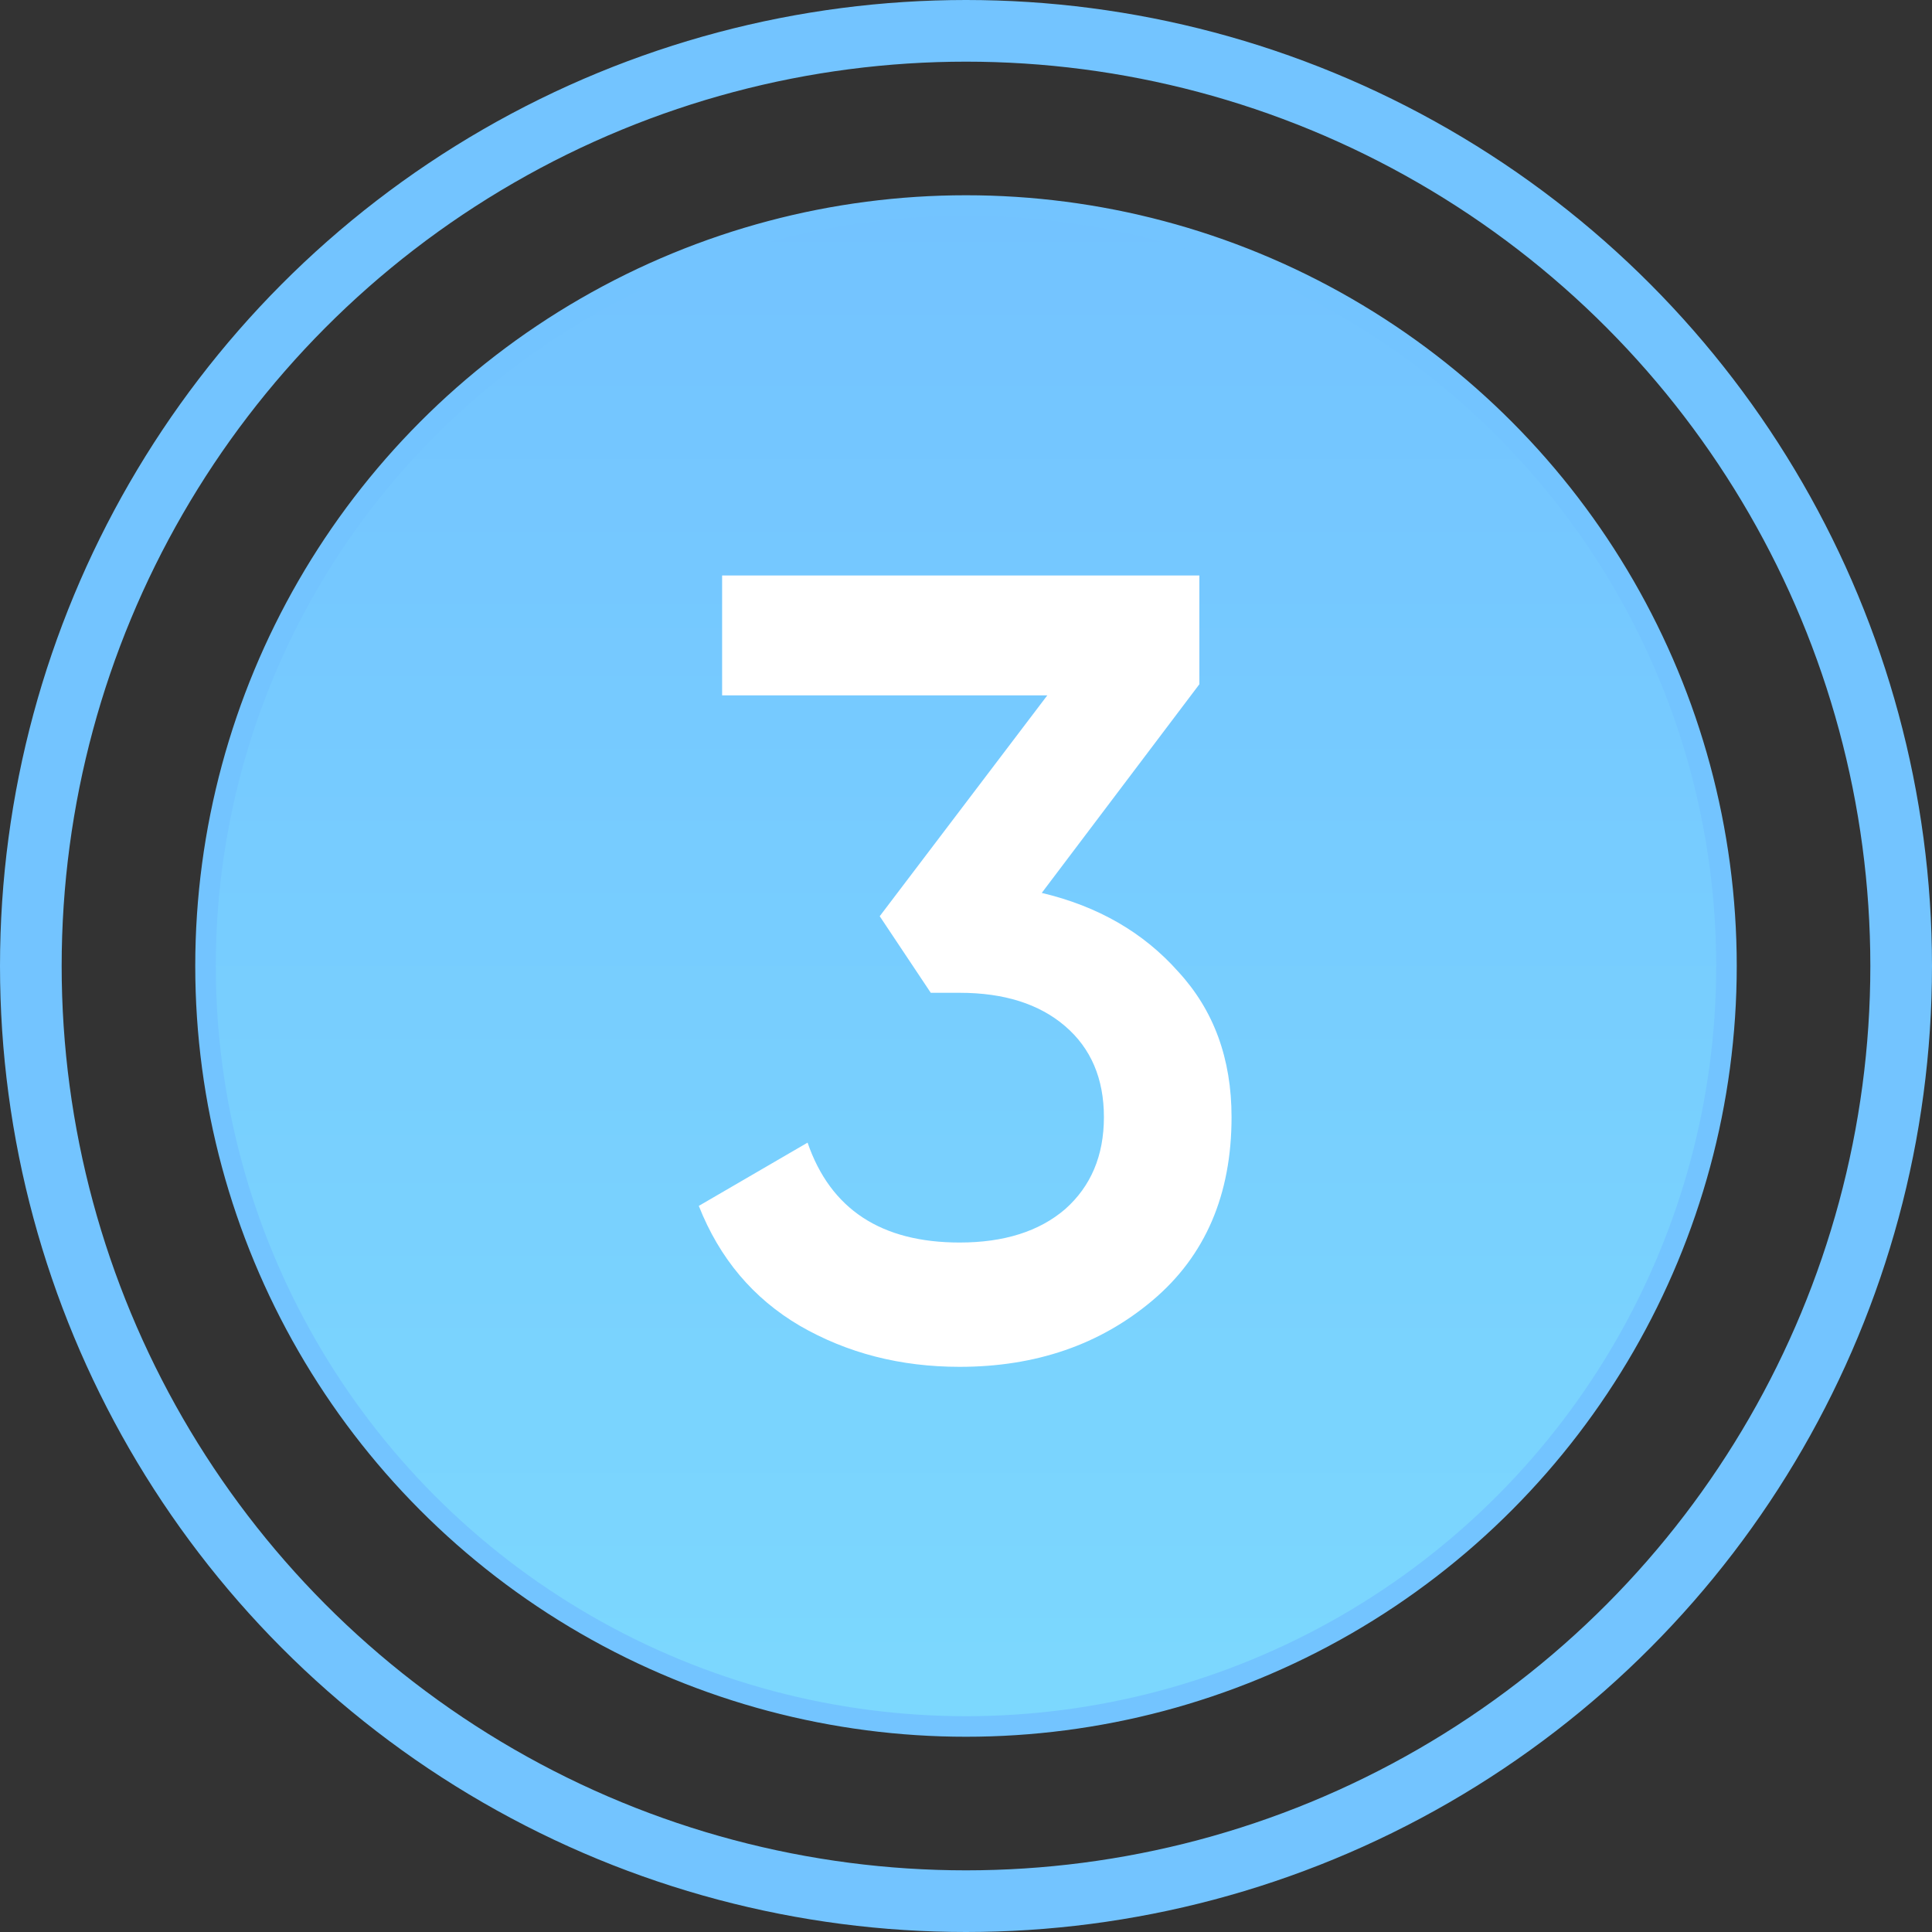 <?xml version="1.0" encoding="UTF-8"?> <svg xmlns="http://www.w3.org/2000/svg" width="94" height="94" viewBox="0 0 94 94" fill="none"><rect x="0" y="0" width="94" height="94" fill="#333333" stroke="none"/><circle cx="47" cy="47" r="37" fill="url(#paint0_linear)"></circle><circle cx="47" cy="47" r="37" stroke="#73C4FF"></circle><circle cx="47" cy="47" r="45.5" stroke="#73C4FF" stroke-width="3"></circle><path d="M50.686 43.444C53.422 44.092 55.636 45.37 57.328 47.278C59.056 49.15 59.92 51.508 59.92 54.352C59.92 58.132 58.642 61.102 56.086 63.262C53.53 65.422 50.398 66.502 46.69 66.502C43.81 66.502 41.218 65.836 38.914 64.504C36.646 63.172 35.008 61.228 34 58.672L39.292 55.594C40.408 58.834 42.874 60.454 46.69 60.454C48.85 60.454 50.56 59.914 51.82 58.834C53.08 57.718 53.71 56.224 53.71 54.352C53.71 52.48 53.08 51.004 51.82 49.924C50.56 48.844 48.85 48.304 46.69 48.304H45.286L42.802 44.578L50.956 33.832H35.134V28H58.354V33.292L50.686 43.444Z" fill="white"></path><defs><linearGradient id="paint0_linear" x1="47" y1="10" x2="47" y2="84" gradientUnits="userSpaceOnUse"><stop stop-color="#73C3FF"></stop><stop offset="1" stop-color="#7CD8FE"></stop></linearGradient></defs></svg> 